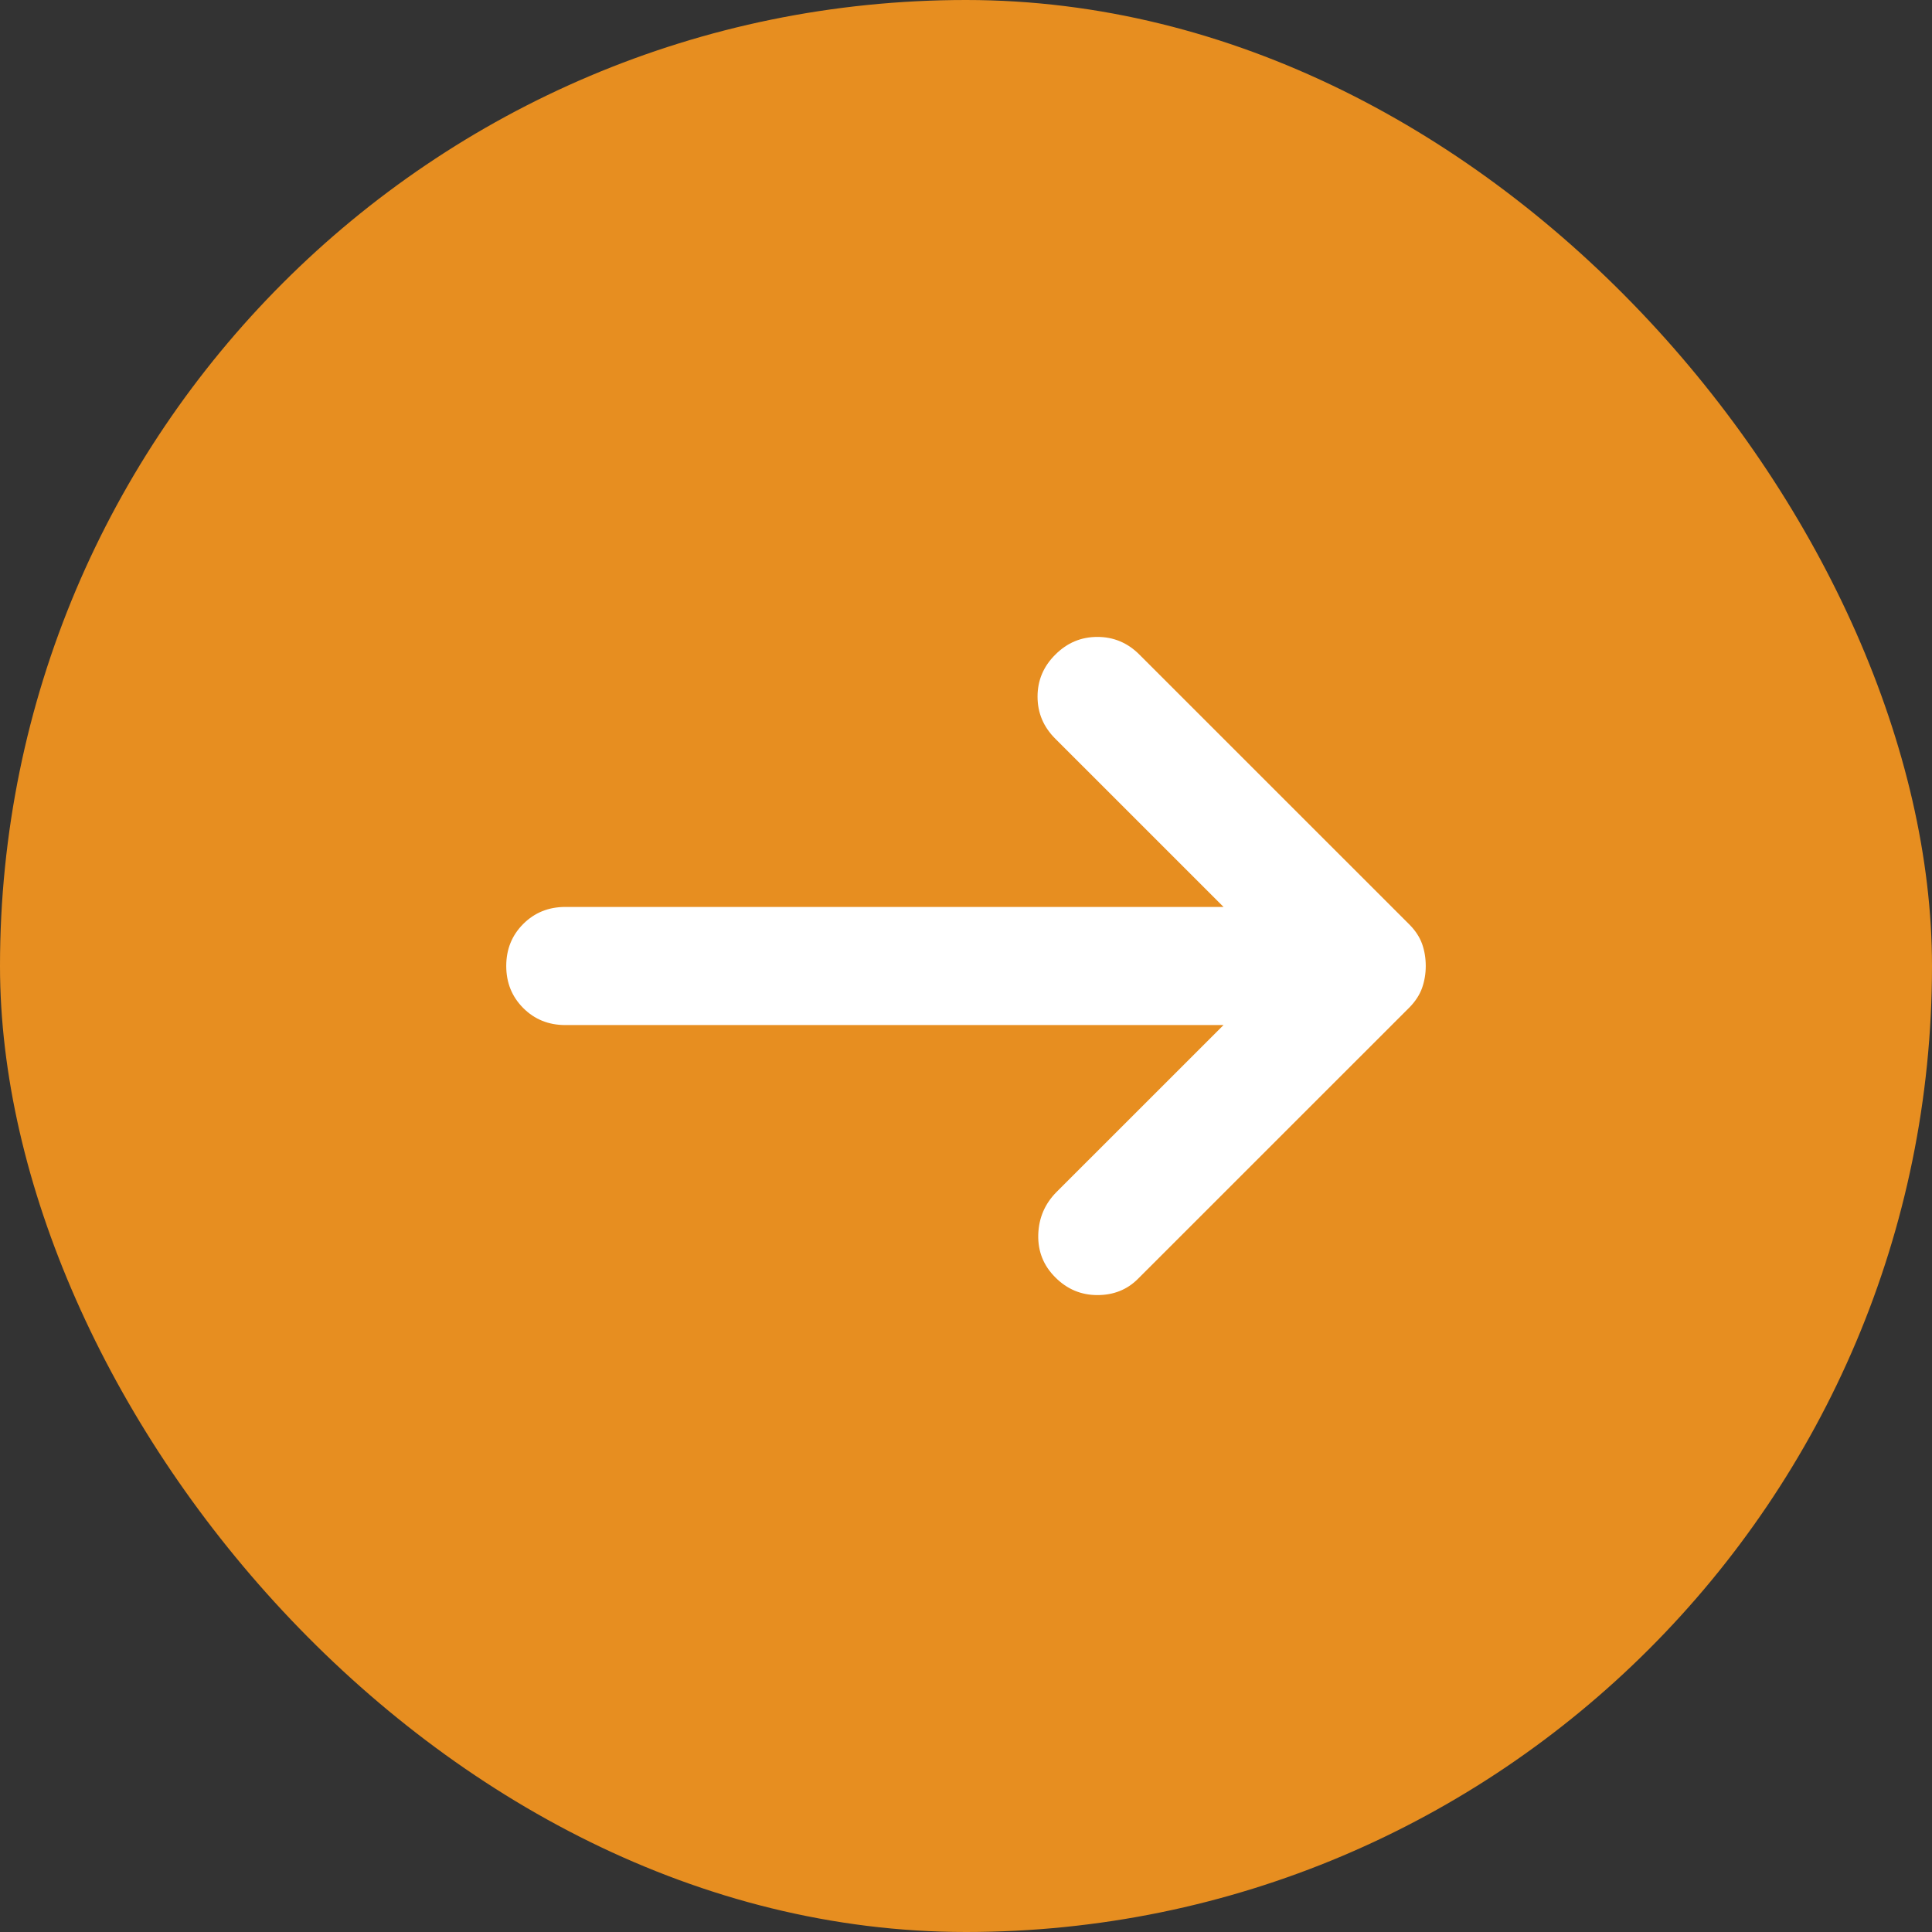 <svg width="30" height="30" viewBox="0 0 30 30" fill="none" xmlns="http://www.w3.org/2000/svg">
<rect x="0" y="0" width="30" height="30" fill="#333333" stroke="none"/>
<rect width="30" height="30" rx="15" fill="#E78E20"/>
<path d="M16.387 19.835C16.203 19.652 16.115 19.431 16.122 19.171C16.13 18.911 16.225 18.69 16.409 18.506L18.999 15.917H8.778C8.518 15.917 8.301 15.829 8.125 15.653C7.949 15.477 7.861 15.259 7.861 15C7.861 14.74 7.949 14.523 8.125 14.347C8.301 14.171 8.519 14.083 8.778 14.083H18.999L16.387 11.471C16.203 11.288 16.111 11.07 16.111 10.817C16.111 10.565 16.203 10.347 16.387 10.165C16.57 9.981 16.788 9.89 17.04 9.89C17.292 9.89 17.51 9.981 17.693 10.165L21.887 14.358C21.978 14.45 22.043 14.549 22.082 14.656C22.12 14.763 22.139 14.878 22.139 15C22.139 15.122 22.119 15.237 22.081 15.344C22.042 15.451 21.977 15.55 21.887 15.642L17.67 19.858C17.502 20.026 17.292 20.11 17.04 20.11C16.788 20.11 16.57 20.019 16.387 19.835Z" fill="white"/>
</svg>
